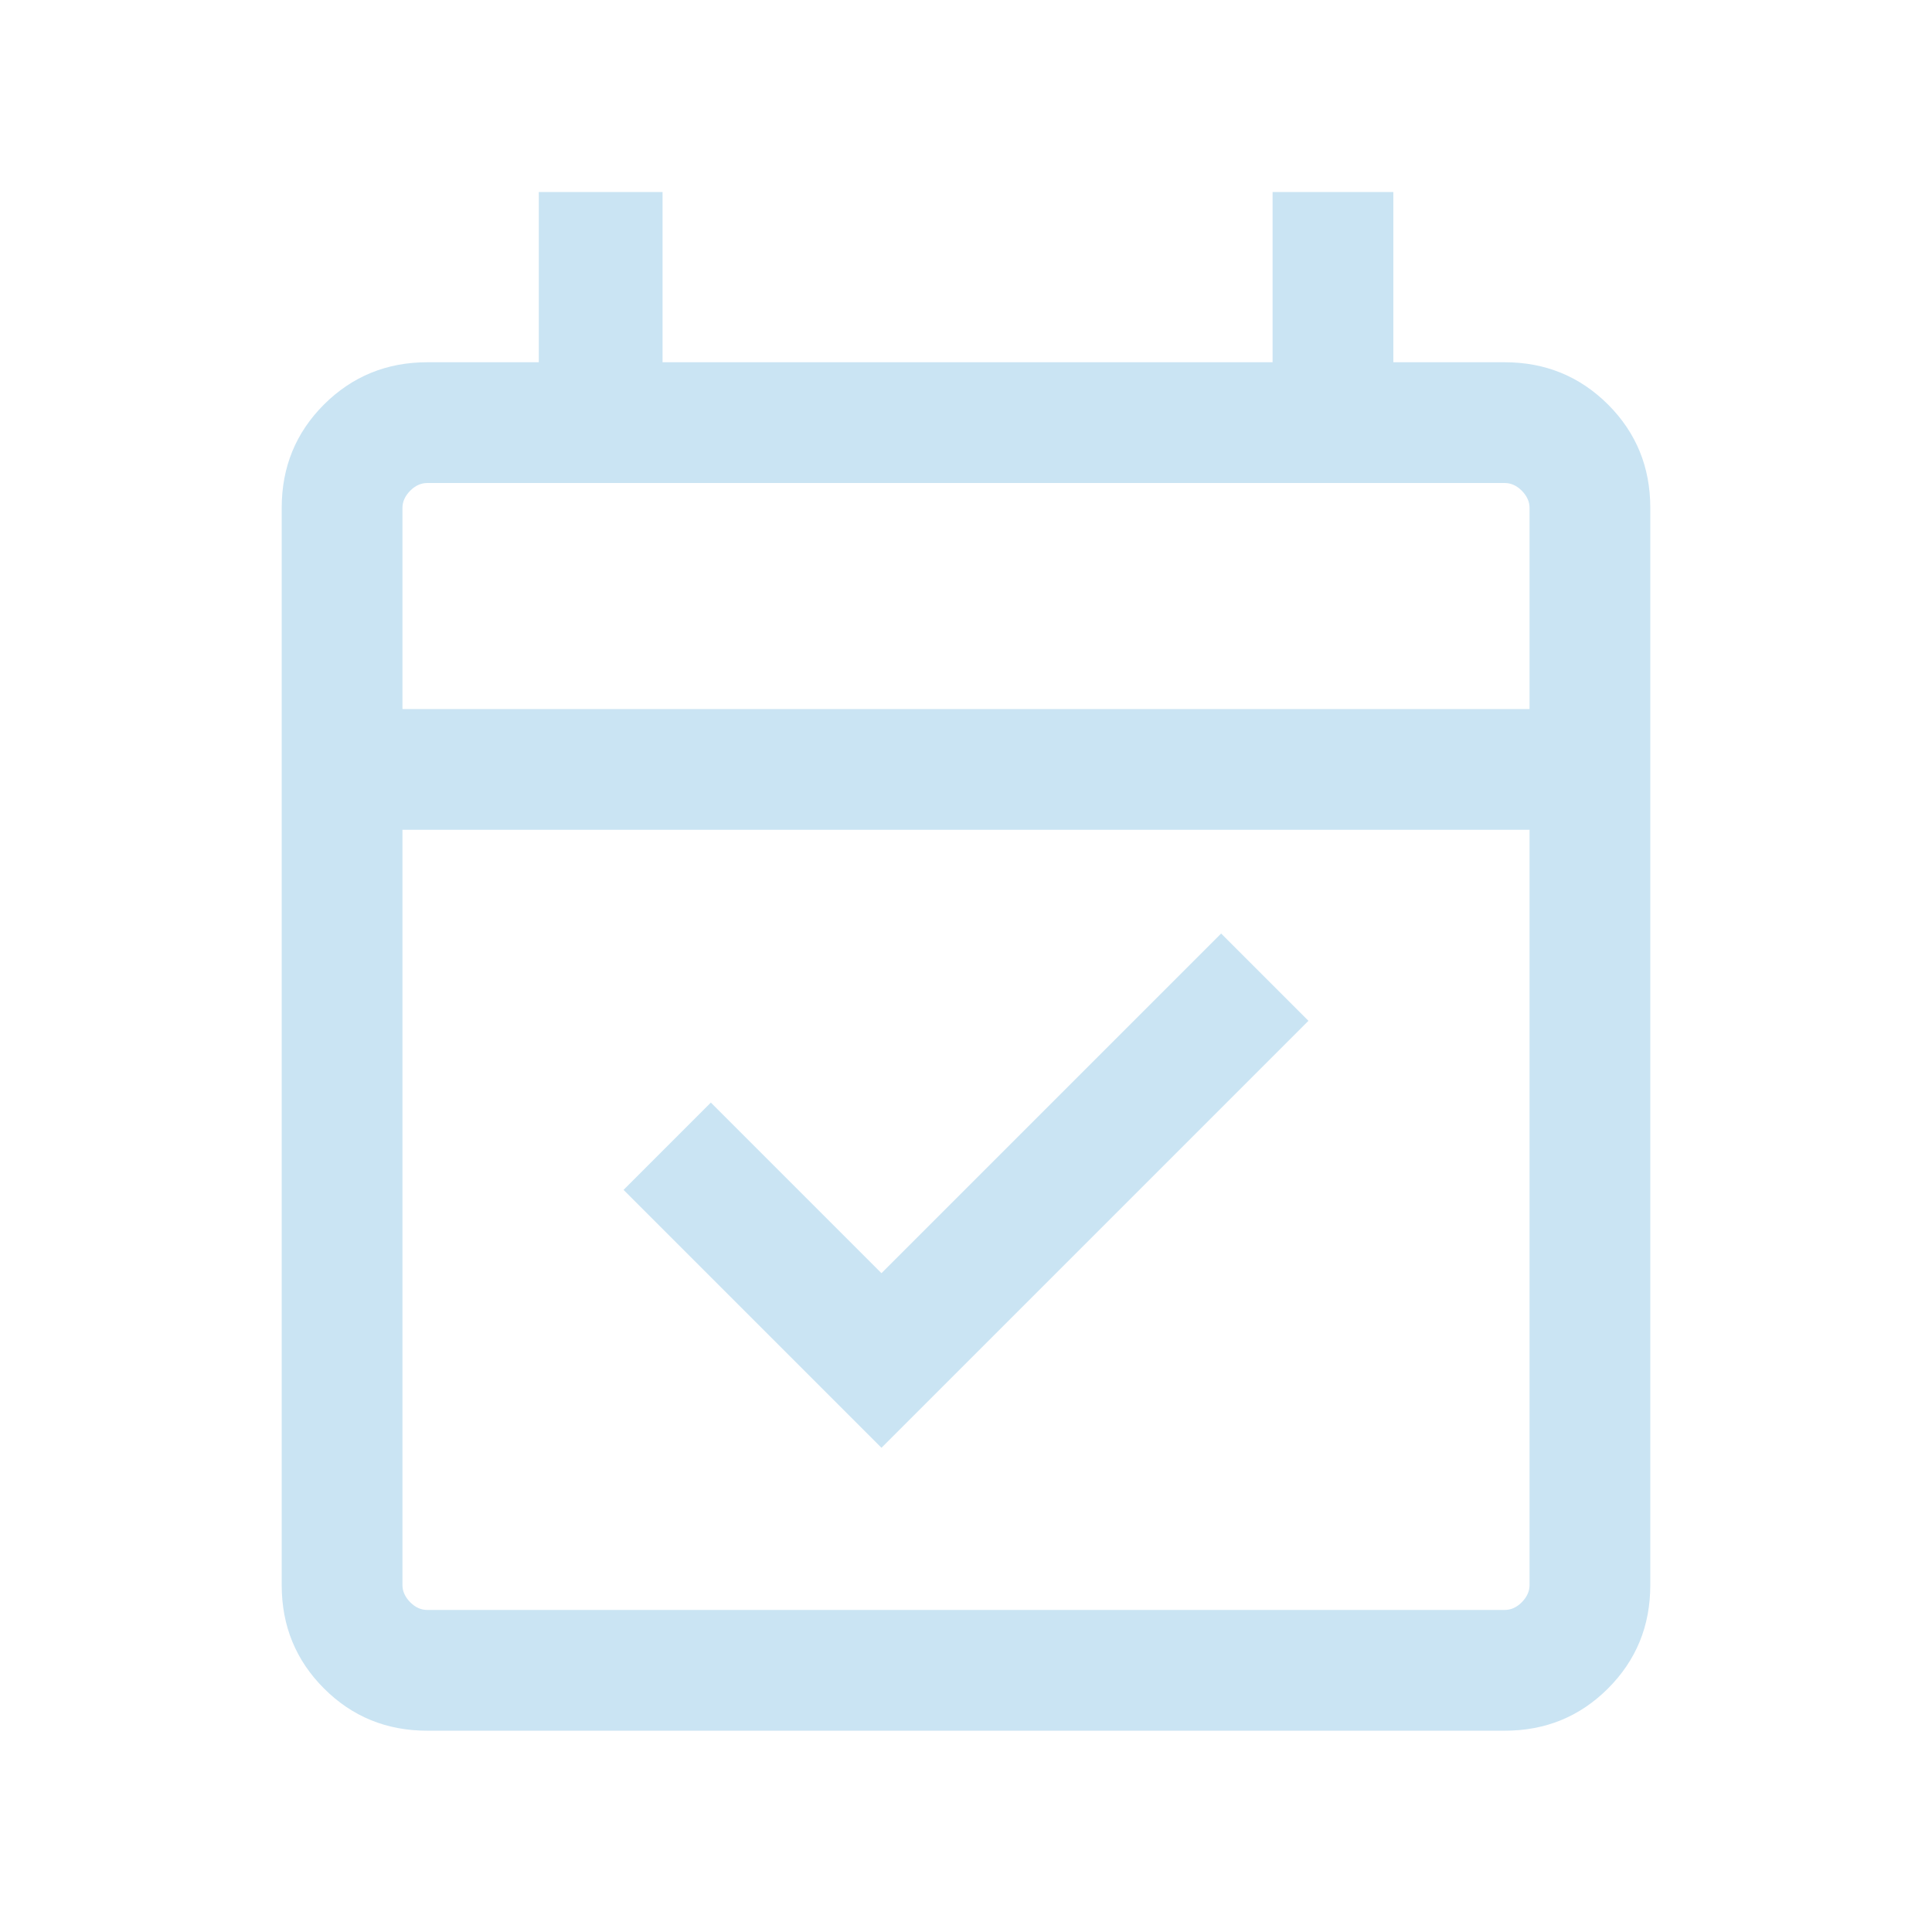 <svg xmlns="http://www.w3.org/2000/svg" width="16" height="16" viewBox="0 0 16 16" fill="none">
    <mask id="mask0_4715_3321" style="mask-type:alpha" maskUnits="userSpaceOnUse" x="0" y="0"
        width="16" height="16">
        <rect width="16" height="16" fill="#D9D9D9" />
    </mask>
    <g mask="url(#mask0_4715_3321)">
        <path
            d="M7.3 11.99L5.164 9.854L5.887 9.131L7.3 10.544L10.113 7.731L10.836 8.454L7.3 11.99ZM3.539 14.333C3.202 14.333 2.917 14.217 2.683 13.983C2.45 13.75 2.333 13.465 2.333 13.128V4.205C2.333 3.868 2.45 3.583 2.683 3.35C2.917 3.117 3.202 3 3.539 3H4.462V1.59H5.487V3H10.539V1.59H11.539V3H12.461C12.798 3 13.083 3.117 13.317 3.35C13.55 3.583 13.667 3.868 13.667 4.205V13.128C13.667 13.465 13.55 13.75 13.317 13.983C13.083 14.217 12.798 14.333 12.461 14.333H3.539ZM3.539 13.333H12.461C12.513 13.333 12.56 13.312 12.603 13.269C12.645 13.226 12.667 13.179 12.667 13.128V6.872H3.333V13.128C3.333 13.179 3.355 13.226 3.397 13.269C3.44 13.312 3.487 13.333 3.539 13.333ZM3.333 5.872H12.667V4.205C12.667 4.154 12.645 4.107 12.603 4.064C12.56 4.021 12.513 4 12.461 4H3.539C3.487 4 3.44 4.021 3.397 4.064C3.355 4.107 3.333 4.154 3.333 4.205V5.872Z"
            fill="#CAE4F3" />
    </g>
</svg>